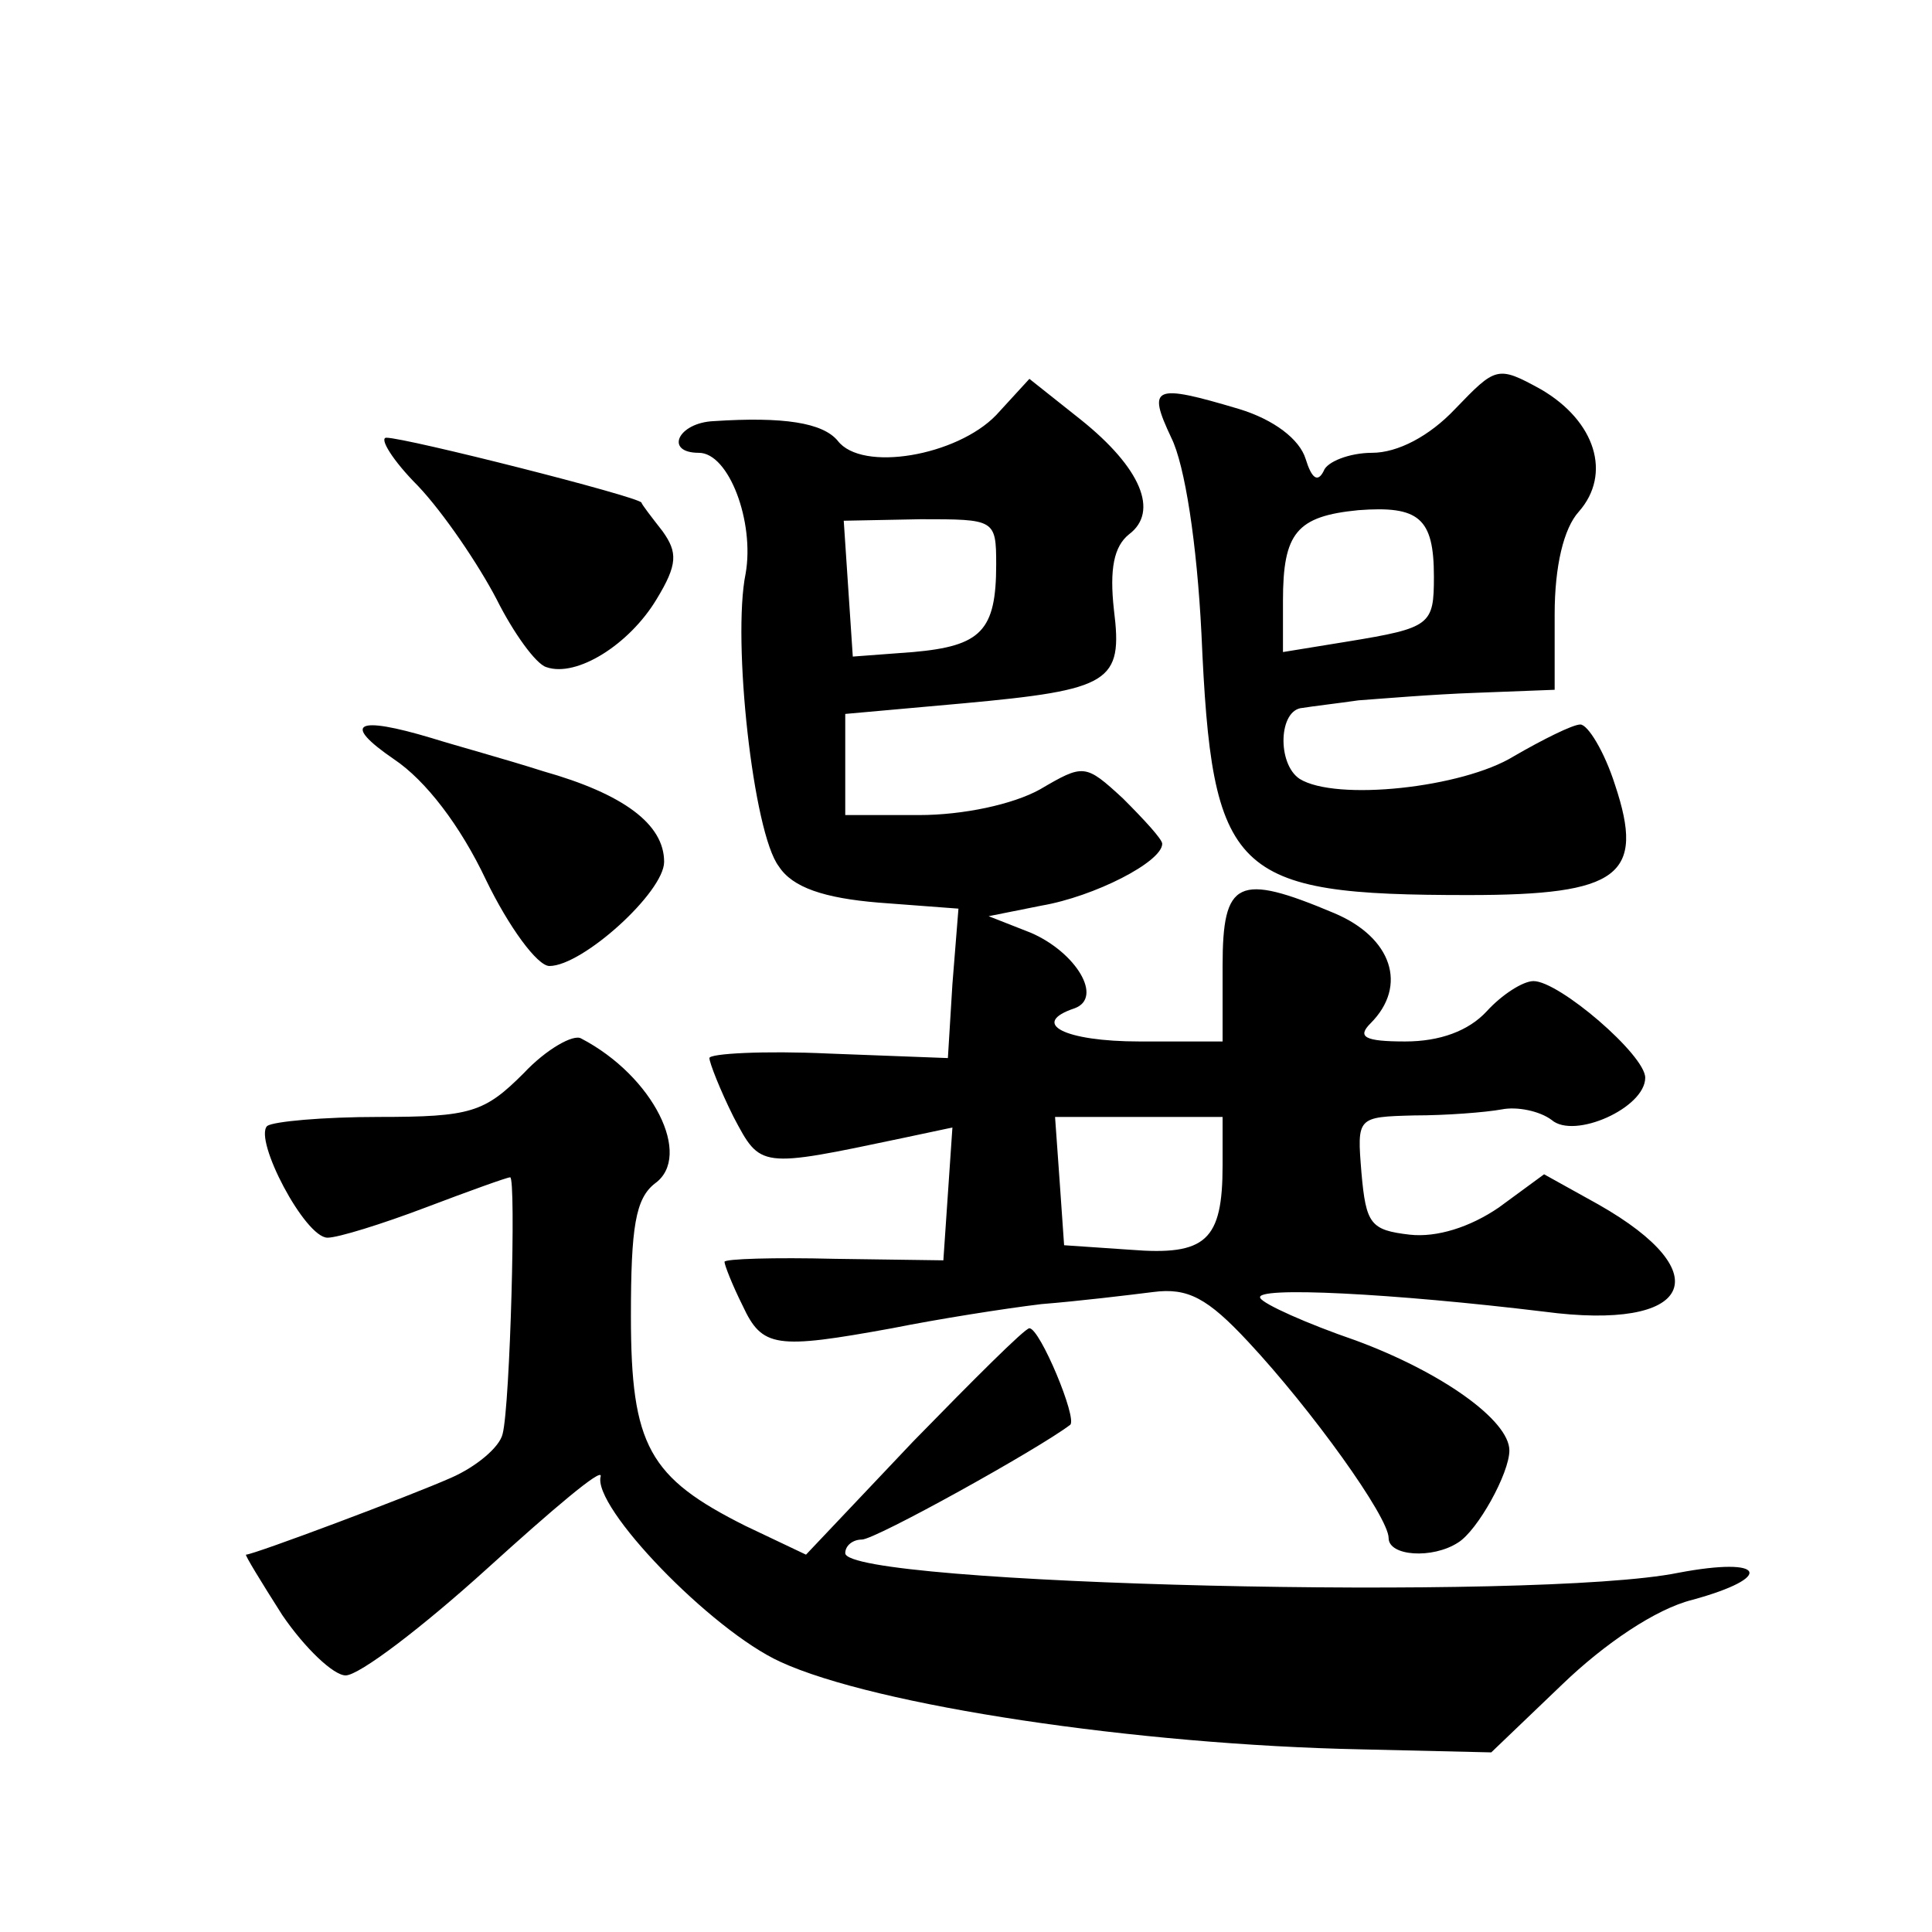 <?xml version="1.0" standalone="no"?>
<!DOCTYPE svg PUBLIC "-//W3C//DTD SVG 20010904//EN"
 "http://www.w3.org/TR/2001/REC-SVG-20010904/DTD/svg10.dtd">
<svg version="1.0" xmlns="http://www.w3.org/2000/svg"
 width="128pt" height="128pt" viewBox="0 0 128 128"
 preserveAspectRatio="xMidYMid meet">
<g transform="translate(0,128) scale(0.1,-0.1)"
fill="#0" stroke="none">
<path d="M964 1009 c-17 -18 -38 -29 -55 -29 -15 0 -30 -6 -32 -12 -4 -8 -8 -5
-12 8 -4 13 -21 26 -44 33 -57 17 -61 15 -45 -19 9 -18 17 -70 20 -130 7 -160 20
-173 177 -173 100 0 117 13 97 73 -7 22 -18 40 -23 40 -5 0 -25 -10 -44 -21 -34
-21 -118 -30 -142 -15 -15 10 -14 46 2 47 6 1 23 3 37 5 14 1 49 4 78 5 l52 2 0
50 c0 32 6 57 16 68 22 25 11 60 -25 81 -29 16 -30 15 -57 -13z m-14 -111 c0 -32
-2 -34 -57 -43 l-43 -7 0 34 c0 45 9 56 50 60 40 3 50 -5 50 -44z M660 1005 c-26
-27 -89 -38 -105 -17 -10 12 -36 16 -82 13 -24 -1 -33 -21 -10 -21 20 0 37 -46
31 -80 -9 -44 5 -172 22 -194 9 -14 30 -21 66 -24 l53 -4 -4 -50 -3 -49 -79 3 c-43
2 -79 0 -79 -3 0 -3 7 -21 16 -39 18 -34 17 -34 112 -14 l33 7 -3 -44 -3 -44 -72
1 c-40 1 -73 0 -73 -2 0 -2 5 -15 12 -29 13 -28 22 -29 99 -15 30 6 74 13 99 16
25 2 58 6 74 8 23 3 36 -4 63 -33 42 -45 93 -116 93 -130 0 -12 29 -14 46 -3 13
8 34 46 34 61 0 20 -45 52 -102 73 -32 11 -61 24 -63 28 -5 8 89 3 188 -9 98 -13
117 25 36 71 l-36 20 -30 -22 c-19 -13 -41 -20 -59 -18 -26 3 -29 7 -32 41 -3 37
-3 37 35 38 21 0 47 2 58 4 10 2 25 -1 33 -7 15 -13 62 8 62 28 0 15 -57 64 -74
64 -7 0 -21 -9 -31 -20 -12 -13 -31 -20 -54 -20 -27 0 -32 3 -23 12 25 25 14 57
-24 73 -64 27 -74 22 -74 -35 l0 -50 -55 0 c-50 0 -73 12 -43 22 19 7 1 37 -29
50 l-28 11 35 7 c35 6 80 29 80 41 0 3 -12 16 -26 30 -25 23 -26 23 -55 6 -18 -10
-51 -17 -80 -17 l-49 0 0 34 0 33 78 7 c98 9 106 14 100 62 -3 27 0 42 10 50 20
15 8 44 -32 76 l-34 27 -22 -24z m0 -99 c0 -44 -10 -54 -55 -58 l-40 -3 -3 45 -3
45 51 1 c49 0 50 0 50 -30z m150 -398 c0 -50 -11 -60 -61 -56 l-44 3 -3 43 -3 42
55 0 56 0 0 -32z M277 958 c17 -18 40 -52 52 -75 11 -22 26 -43 33 -45 20 -7 55
15 73 45 14 23 14 31 4 45 -7 9 -14 18 -14 19 -2 4 -156 43 -169 43 -5 0 4 -15
21 -32z M261 777 c21 -14 44 -44 61 -80 15 -31 34 -57 42 -57 22 0 76 49 76 69
0 25 -27 45 -80 60 -25 8 -58 17 -74 22 -50 15 -60 10 -25 -14z M347 569 c-26 -26
-35 -29 -96 -29 -37 0 -70 -3 -74 -6 -9 -9 25 -74 40 -74 7 0 36 9 65 20 29 11
54 20 56 20 4 0 0 -151 -5 -170 -2 -9 -18 -22 -34 -29 -27 -12 -131 -51 -136 -51
-1 0 10 -18 24 -40 15 -22 34 -40 42 -40 9 0 51 32 94 71 43 39 76 67 75 61 -6
-20 73 -102 119 -123 63 -29 236 -55 385 -58 l86 -2 47 45 c28 27 62 50 86 56 55
15 49 29 -9 18 -93 -19 -552 -8 -552 13 0 5 5 9 11 9 9 0 117 60 138 76 5 4 -20
64 -27 64 -3 0 -37 -34 -77 -75 l-71 -75 -40 19 c-64 32 -76 53 -76 139 0 59 3
78 16 88 25 18 -1 71 -49 96 -5 3 -23 -7 -38 -23z"/>
</g>
</svg>
